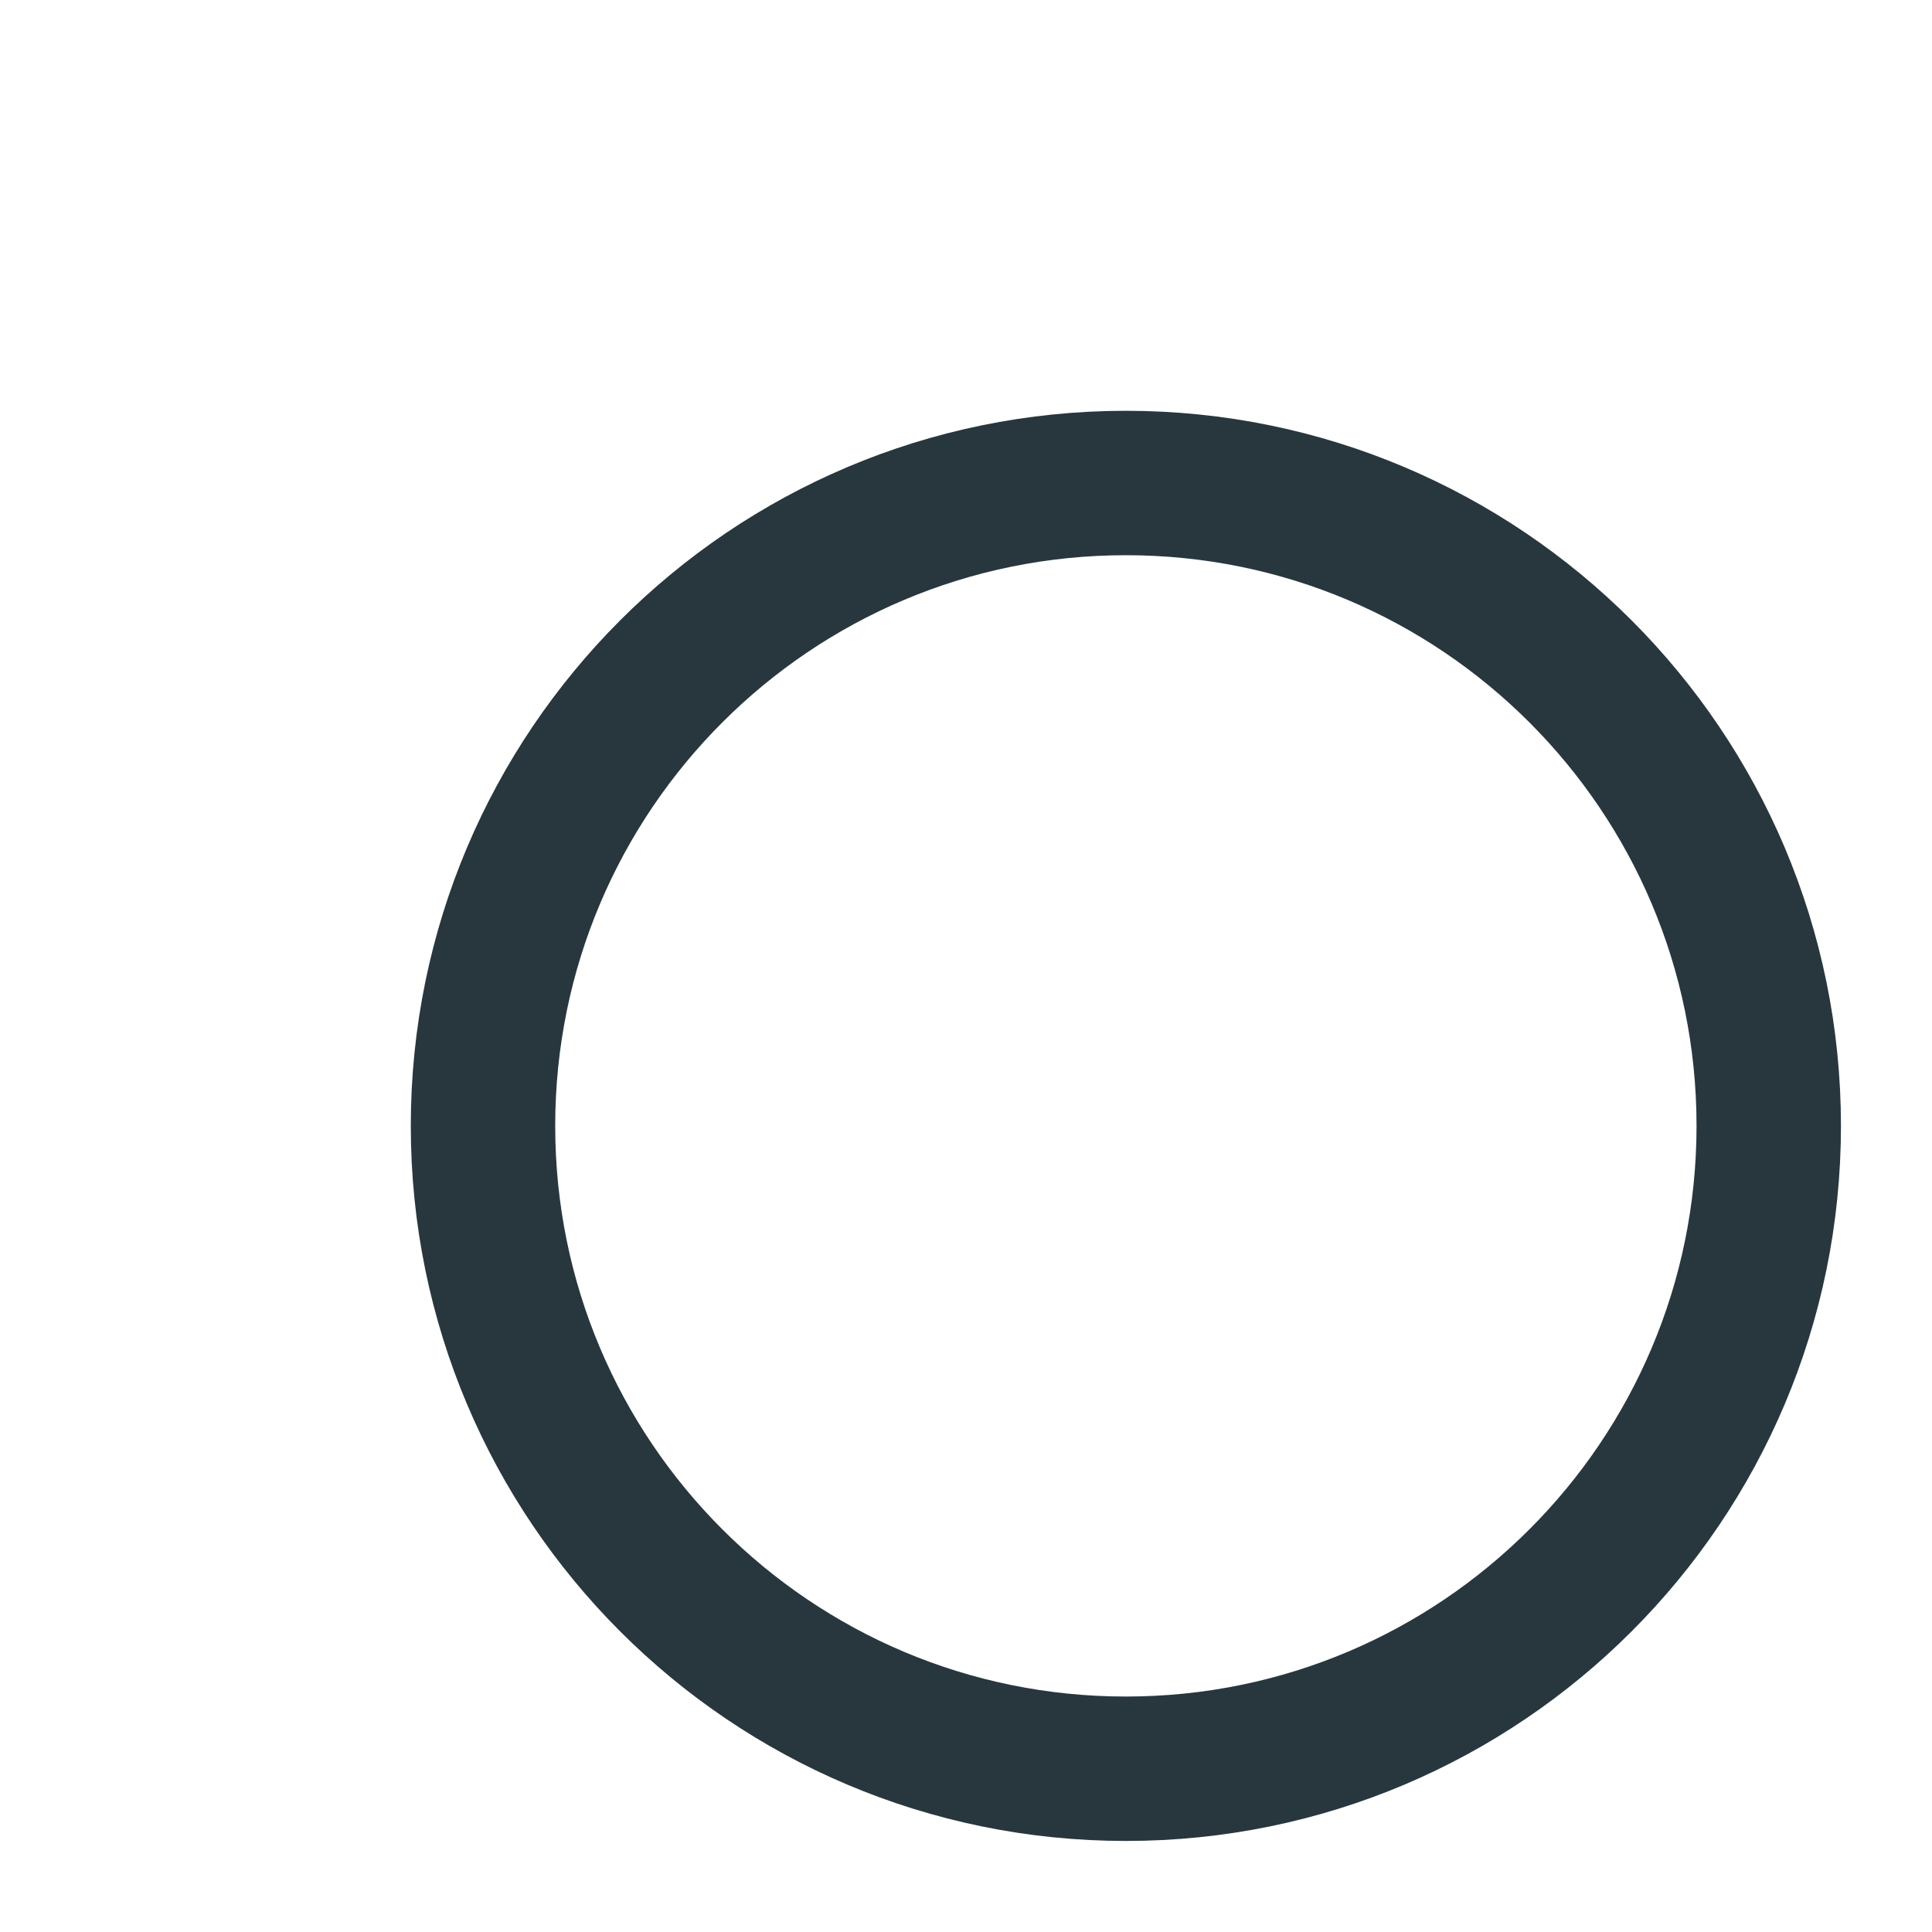 <?xml version="1.0" encoding="utf-8"?>
<svg xmlns="http://www.w3.org/2000/svg" fill="none" height="100%" overflow="visible" preserveAspectRatio="none" style="display: block;" viewBox="0 0 4 4" width="100%">
<path d="M2.331 3.662C3.066 3.662 3.662 3.066 3.662 2.331C3.662 1.596 3.066 1 2.331 1C1.596 1 1 1.596 1 2.331C1 3.066 1.596 3.662 2.331 3.662Z" id="Vector" stroke="#28373E" stroke-linecap="round" stroke-linejoin="round" stroke-width="0.299"/>
</svg>